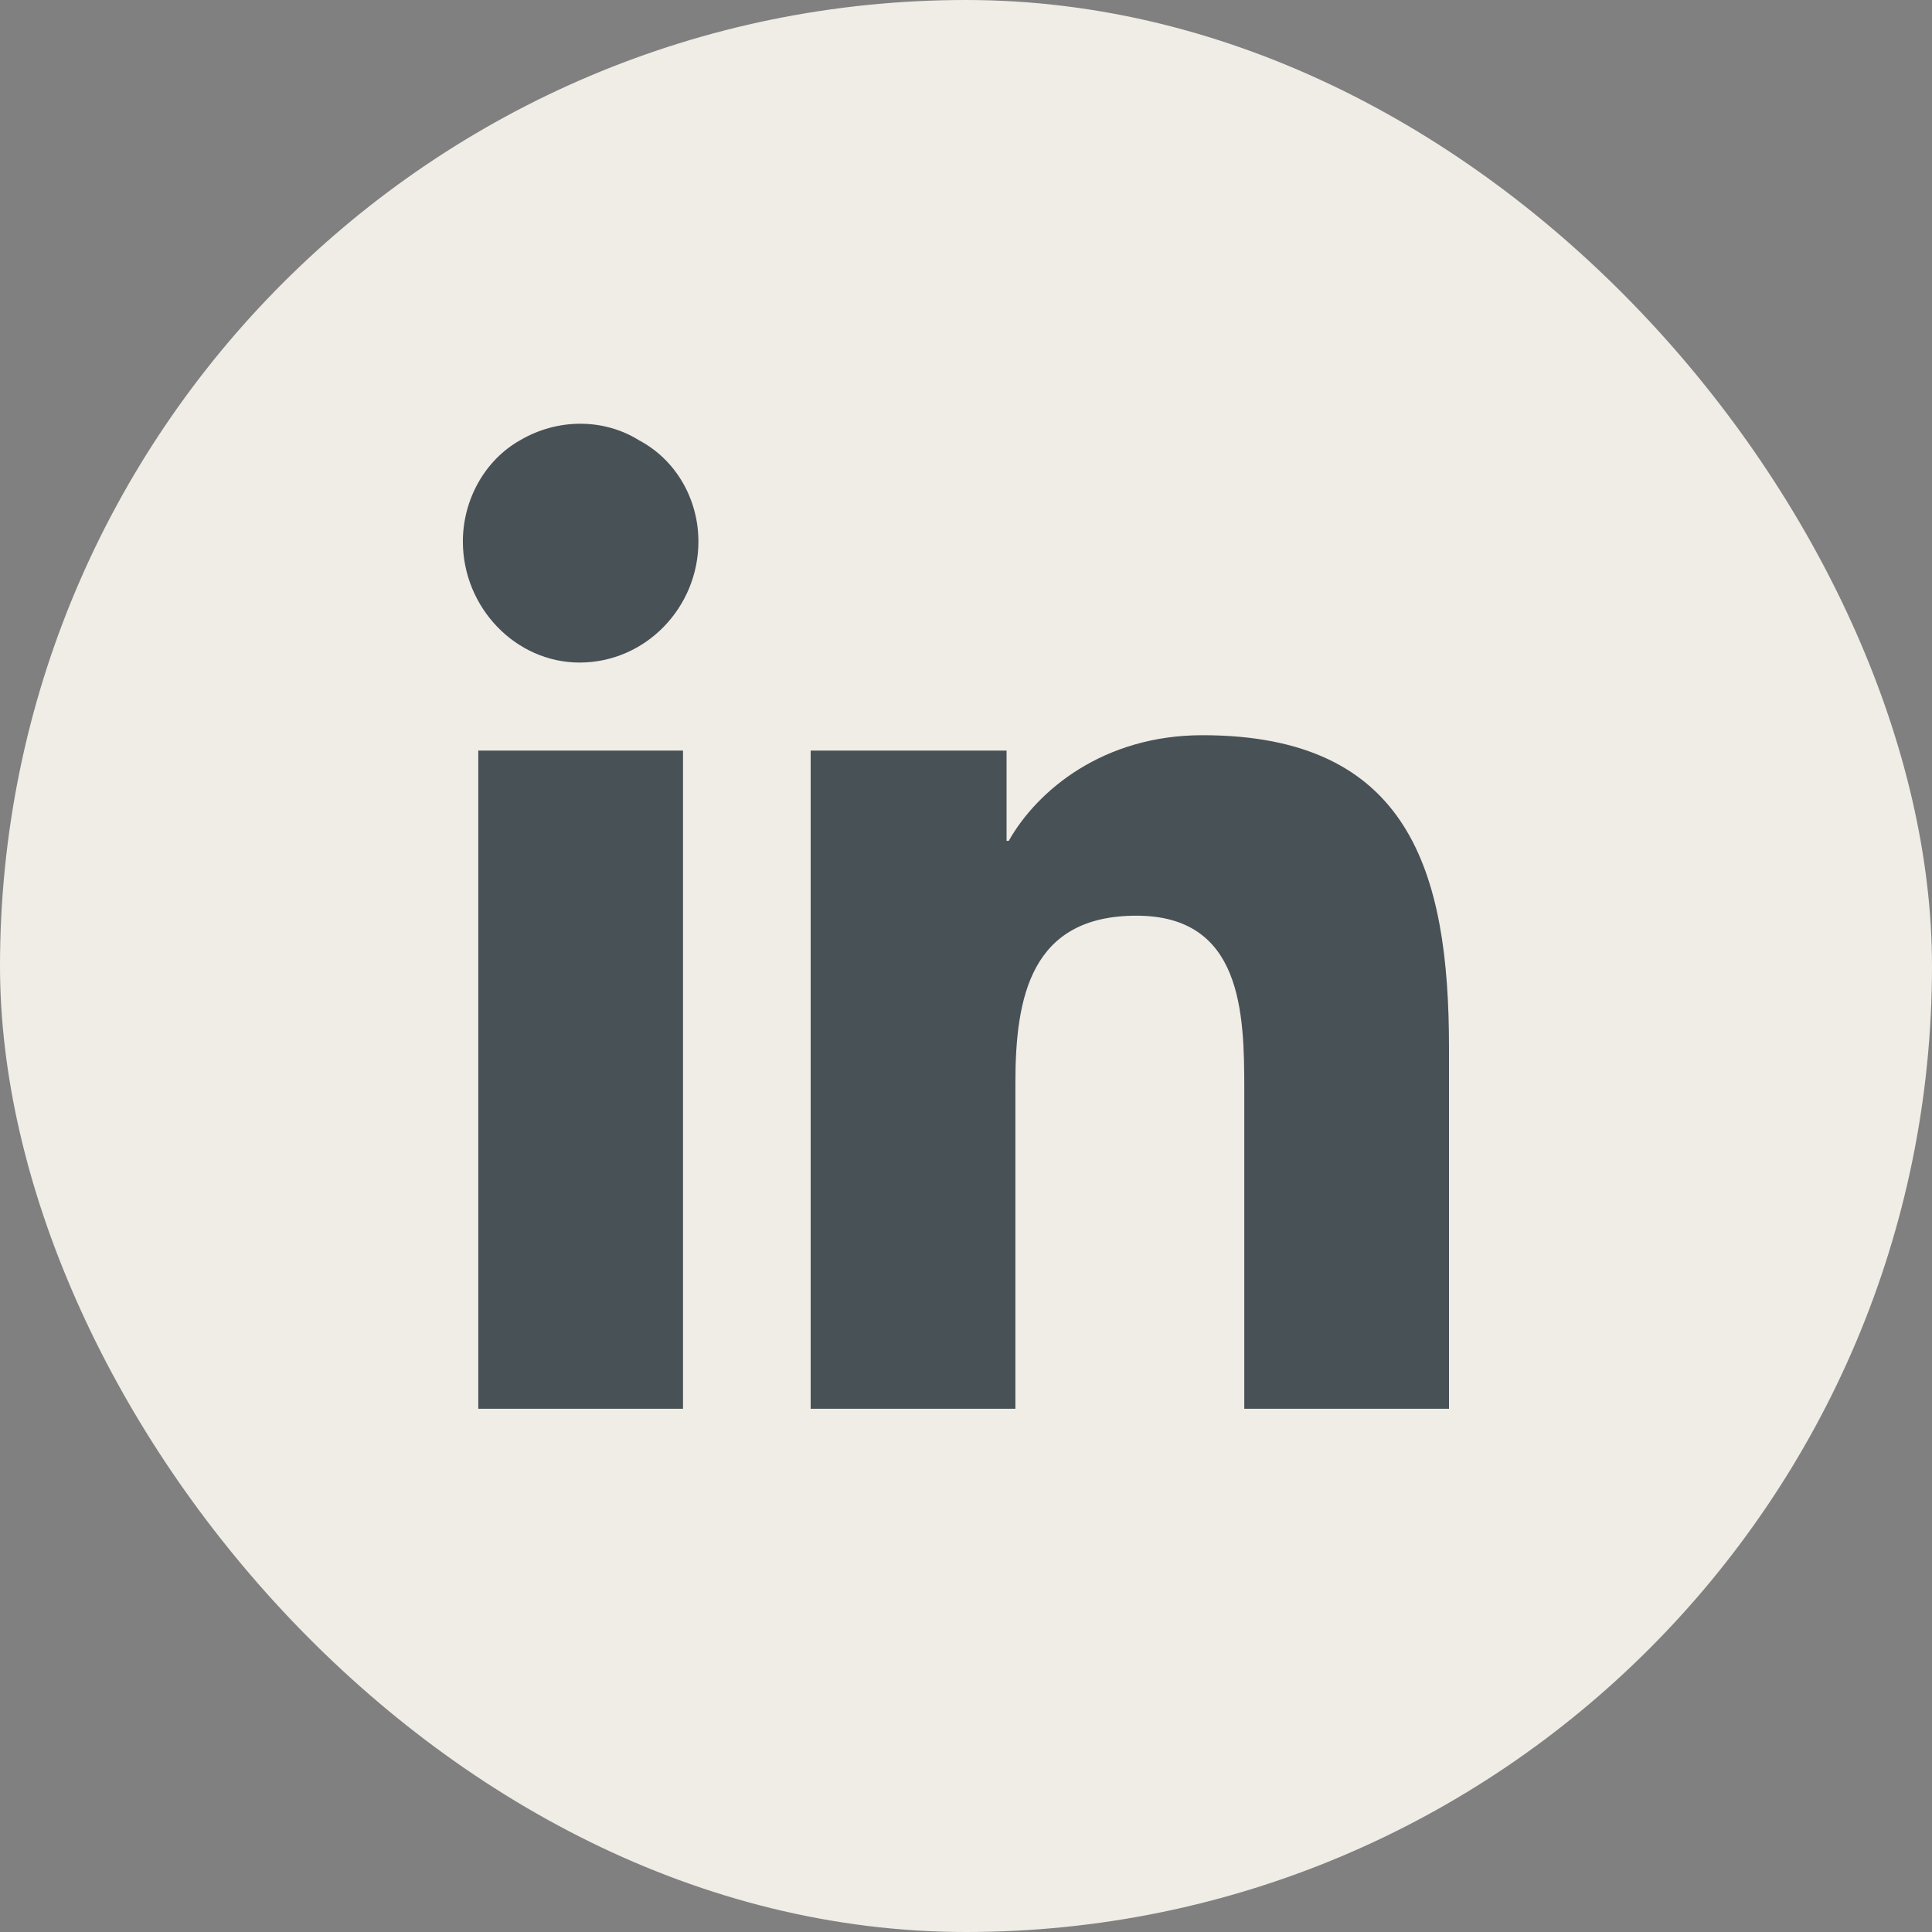 <svg width="48" height="48" viewBox="0 0 48 48" fill="none" xmlns="http://www.w3.org/2000/svg">
<rect x="0" y="0" width="48" height="48" fill="#808080" stroke="none"/>
<rect width="48" height="48" rx="24" fill="#F0ECE6"/>
<path d="M16.969 35H11.883V18.648H16.969V35ZM14.398 16.461C12.812 16.461 11.5 15.094 11.5 13.453C11.5 12.414 12.047 11.43 12.922 10.938C13.852 10.391 15 10.391 15.875 10.938C16.805 11.43 17.352 12.414 17.352 13.453C17.352 15.094 16.039 16.461 14.398 16.461ZM35.945 35H30.914V27.07C30.914 25.156 30.859 22.75 28.234 22.75C25.609 22.75 25.227 24.773 25.227 26.906V35H20.141V18.648H25.008V20.891H25.062C25.773 19.633 27.414 18.266 29.875 18.266C35.016 18.266 36 21.656 36 26.031V35H35.945Z" fill="#485156"/>
</svg>
